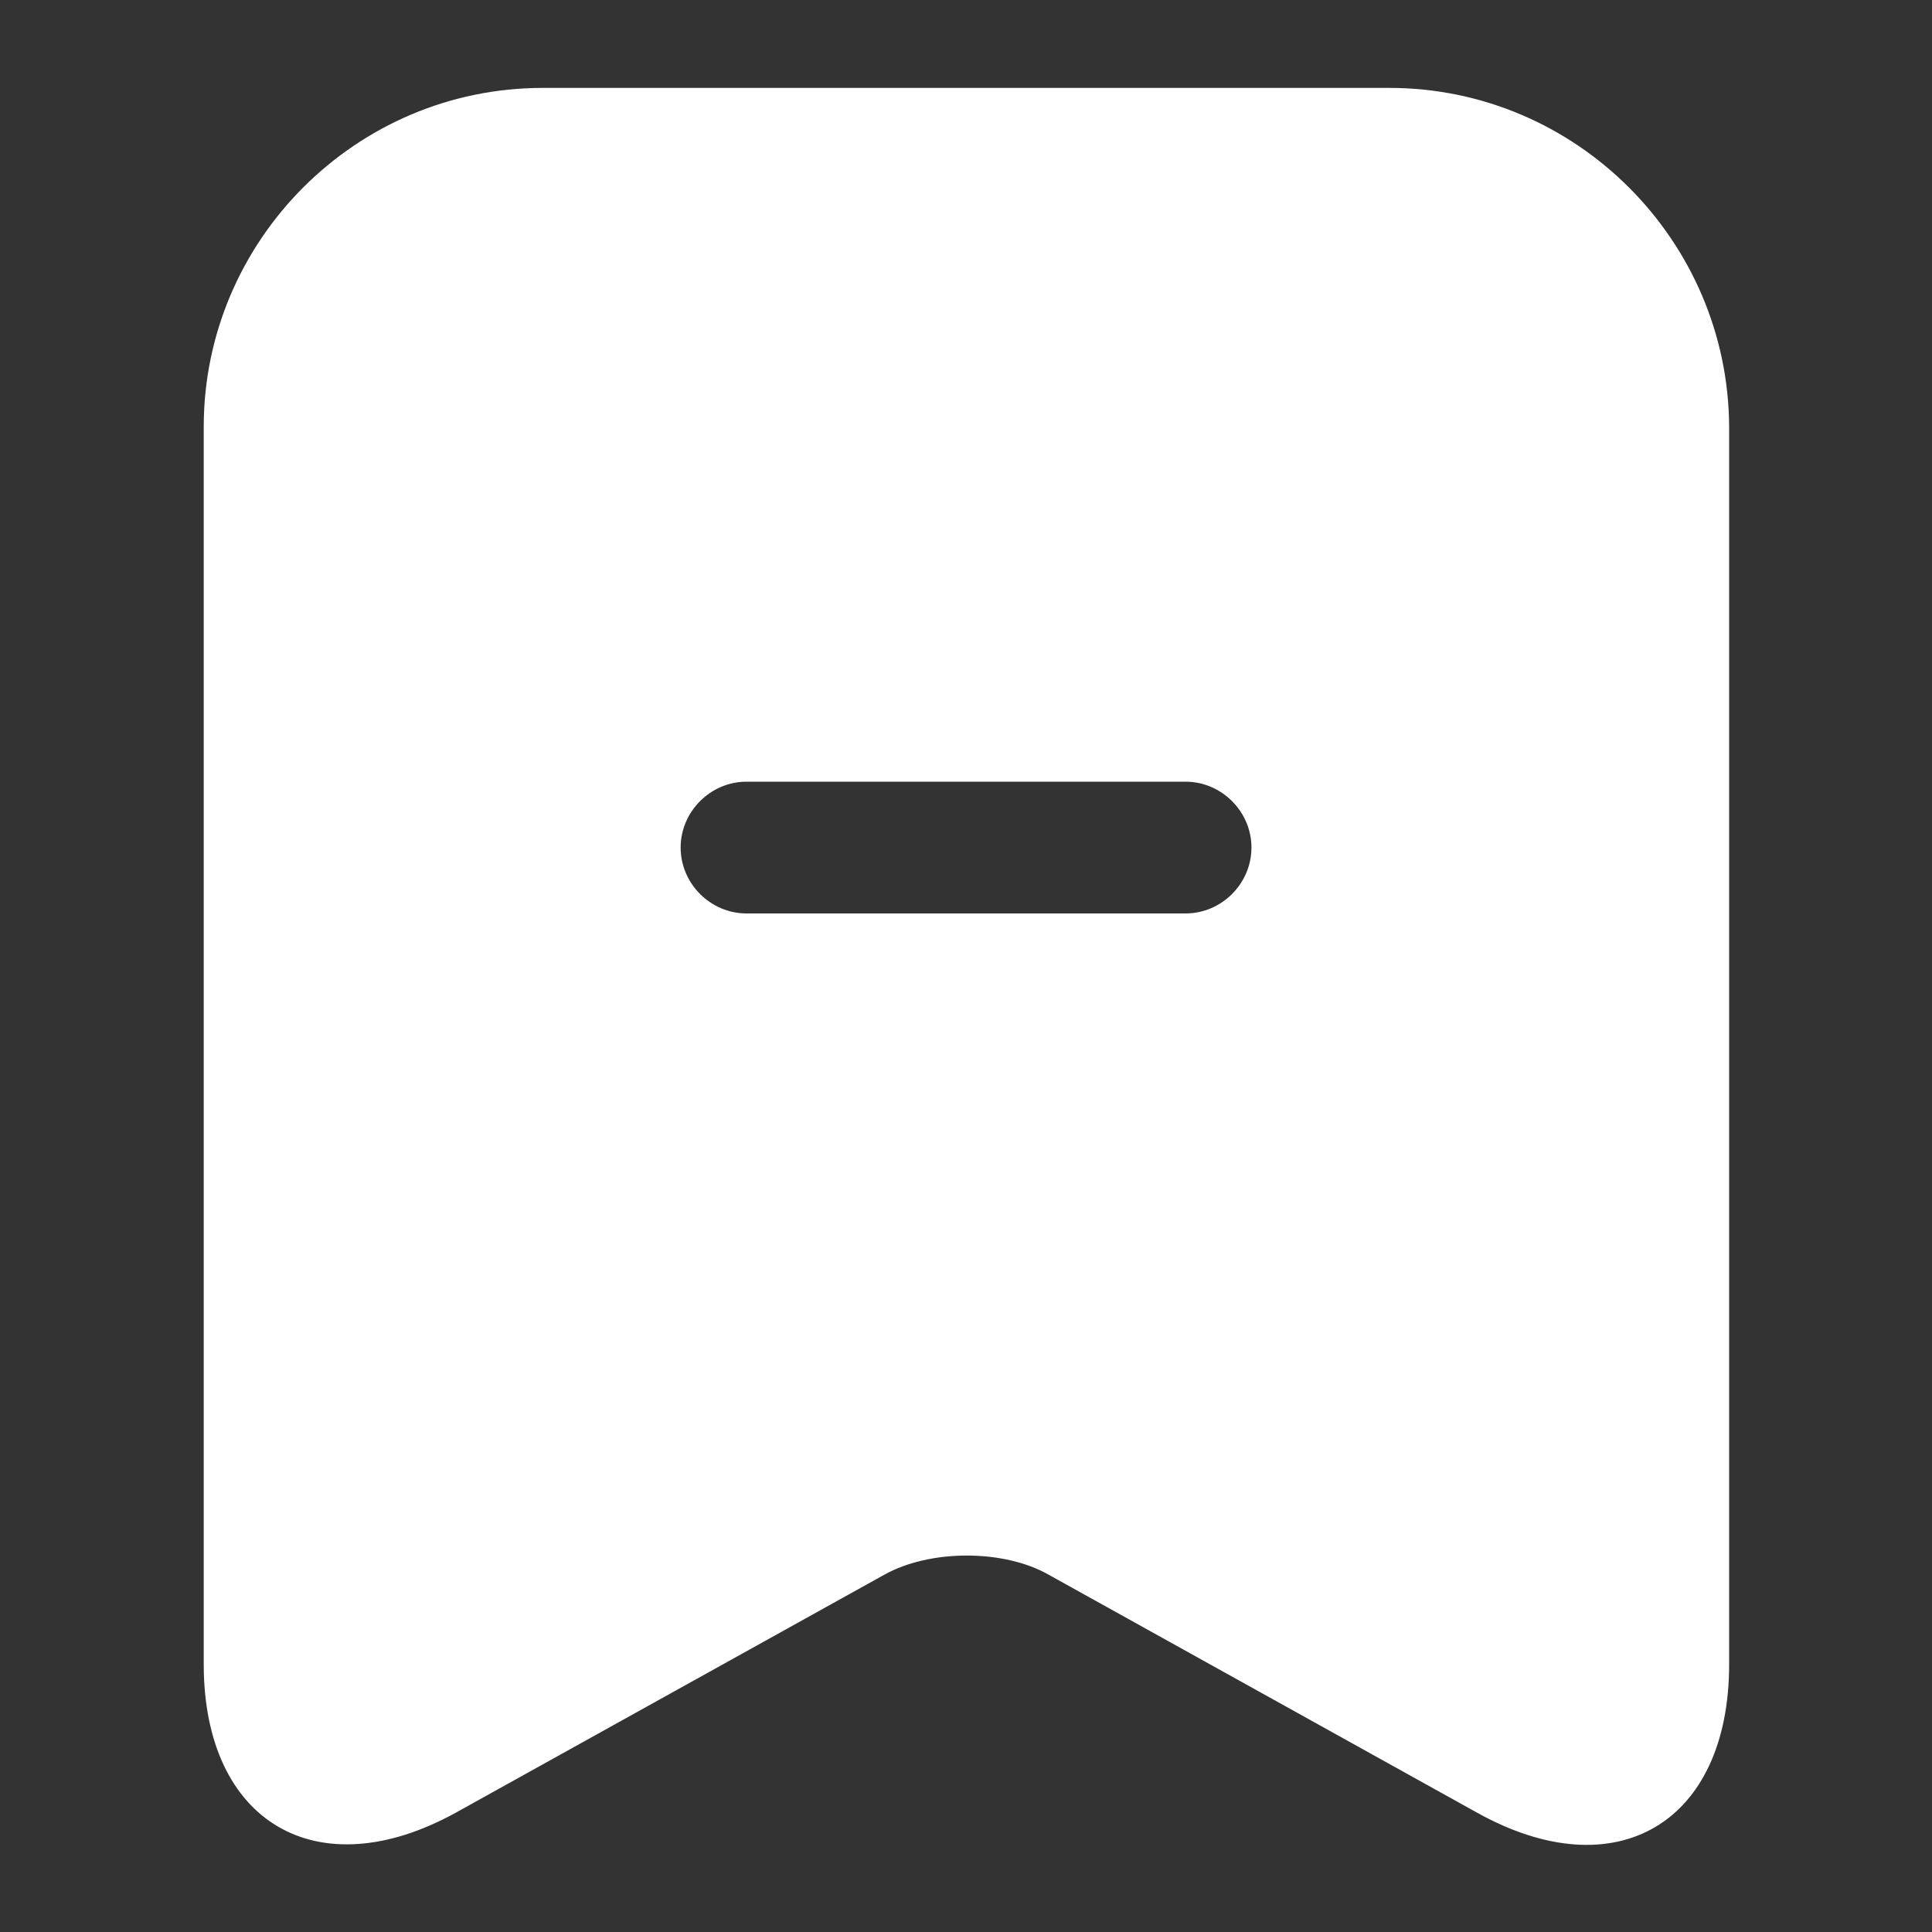 <svg width="20" height="20" viewBox="0 0 20 20" fill="none" xmlns="http://www.w3.org/2000/svg">
<rect x="0" y="0" width="20" height="20" fill="#333333" stroke="none"/>
<path d="M14.382 0.91H5.618C3.682 0.91 2.109 2.492 2.109 4.419V17.228C2.109 18.865 3.282 19.556 4.718 18.765L9.155 16.301C9.628 16.037 10.391 16.037 10.855 16.301L15.291 18.765C16.728 19.565 17.9 18.874 17.9 17.228V4.419C17.891 2.492 16.319 0.91 14.382 0.91ZM12.273 9.456H7.728C7.355 9.456 7.046 9.147 7.046 8.774C7.046 8.401 7.355 8.092 7.728 8.092H12.273C12.646 8.092 12.955 8.401 12.955 8.774C12.955 9.147 12.646 9.456 12.273 9.456Z" fill="white"/>
</svg>
